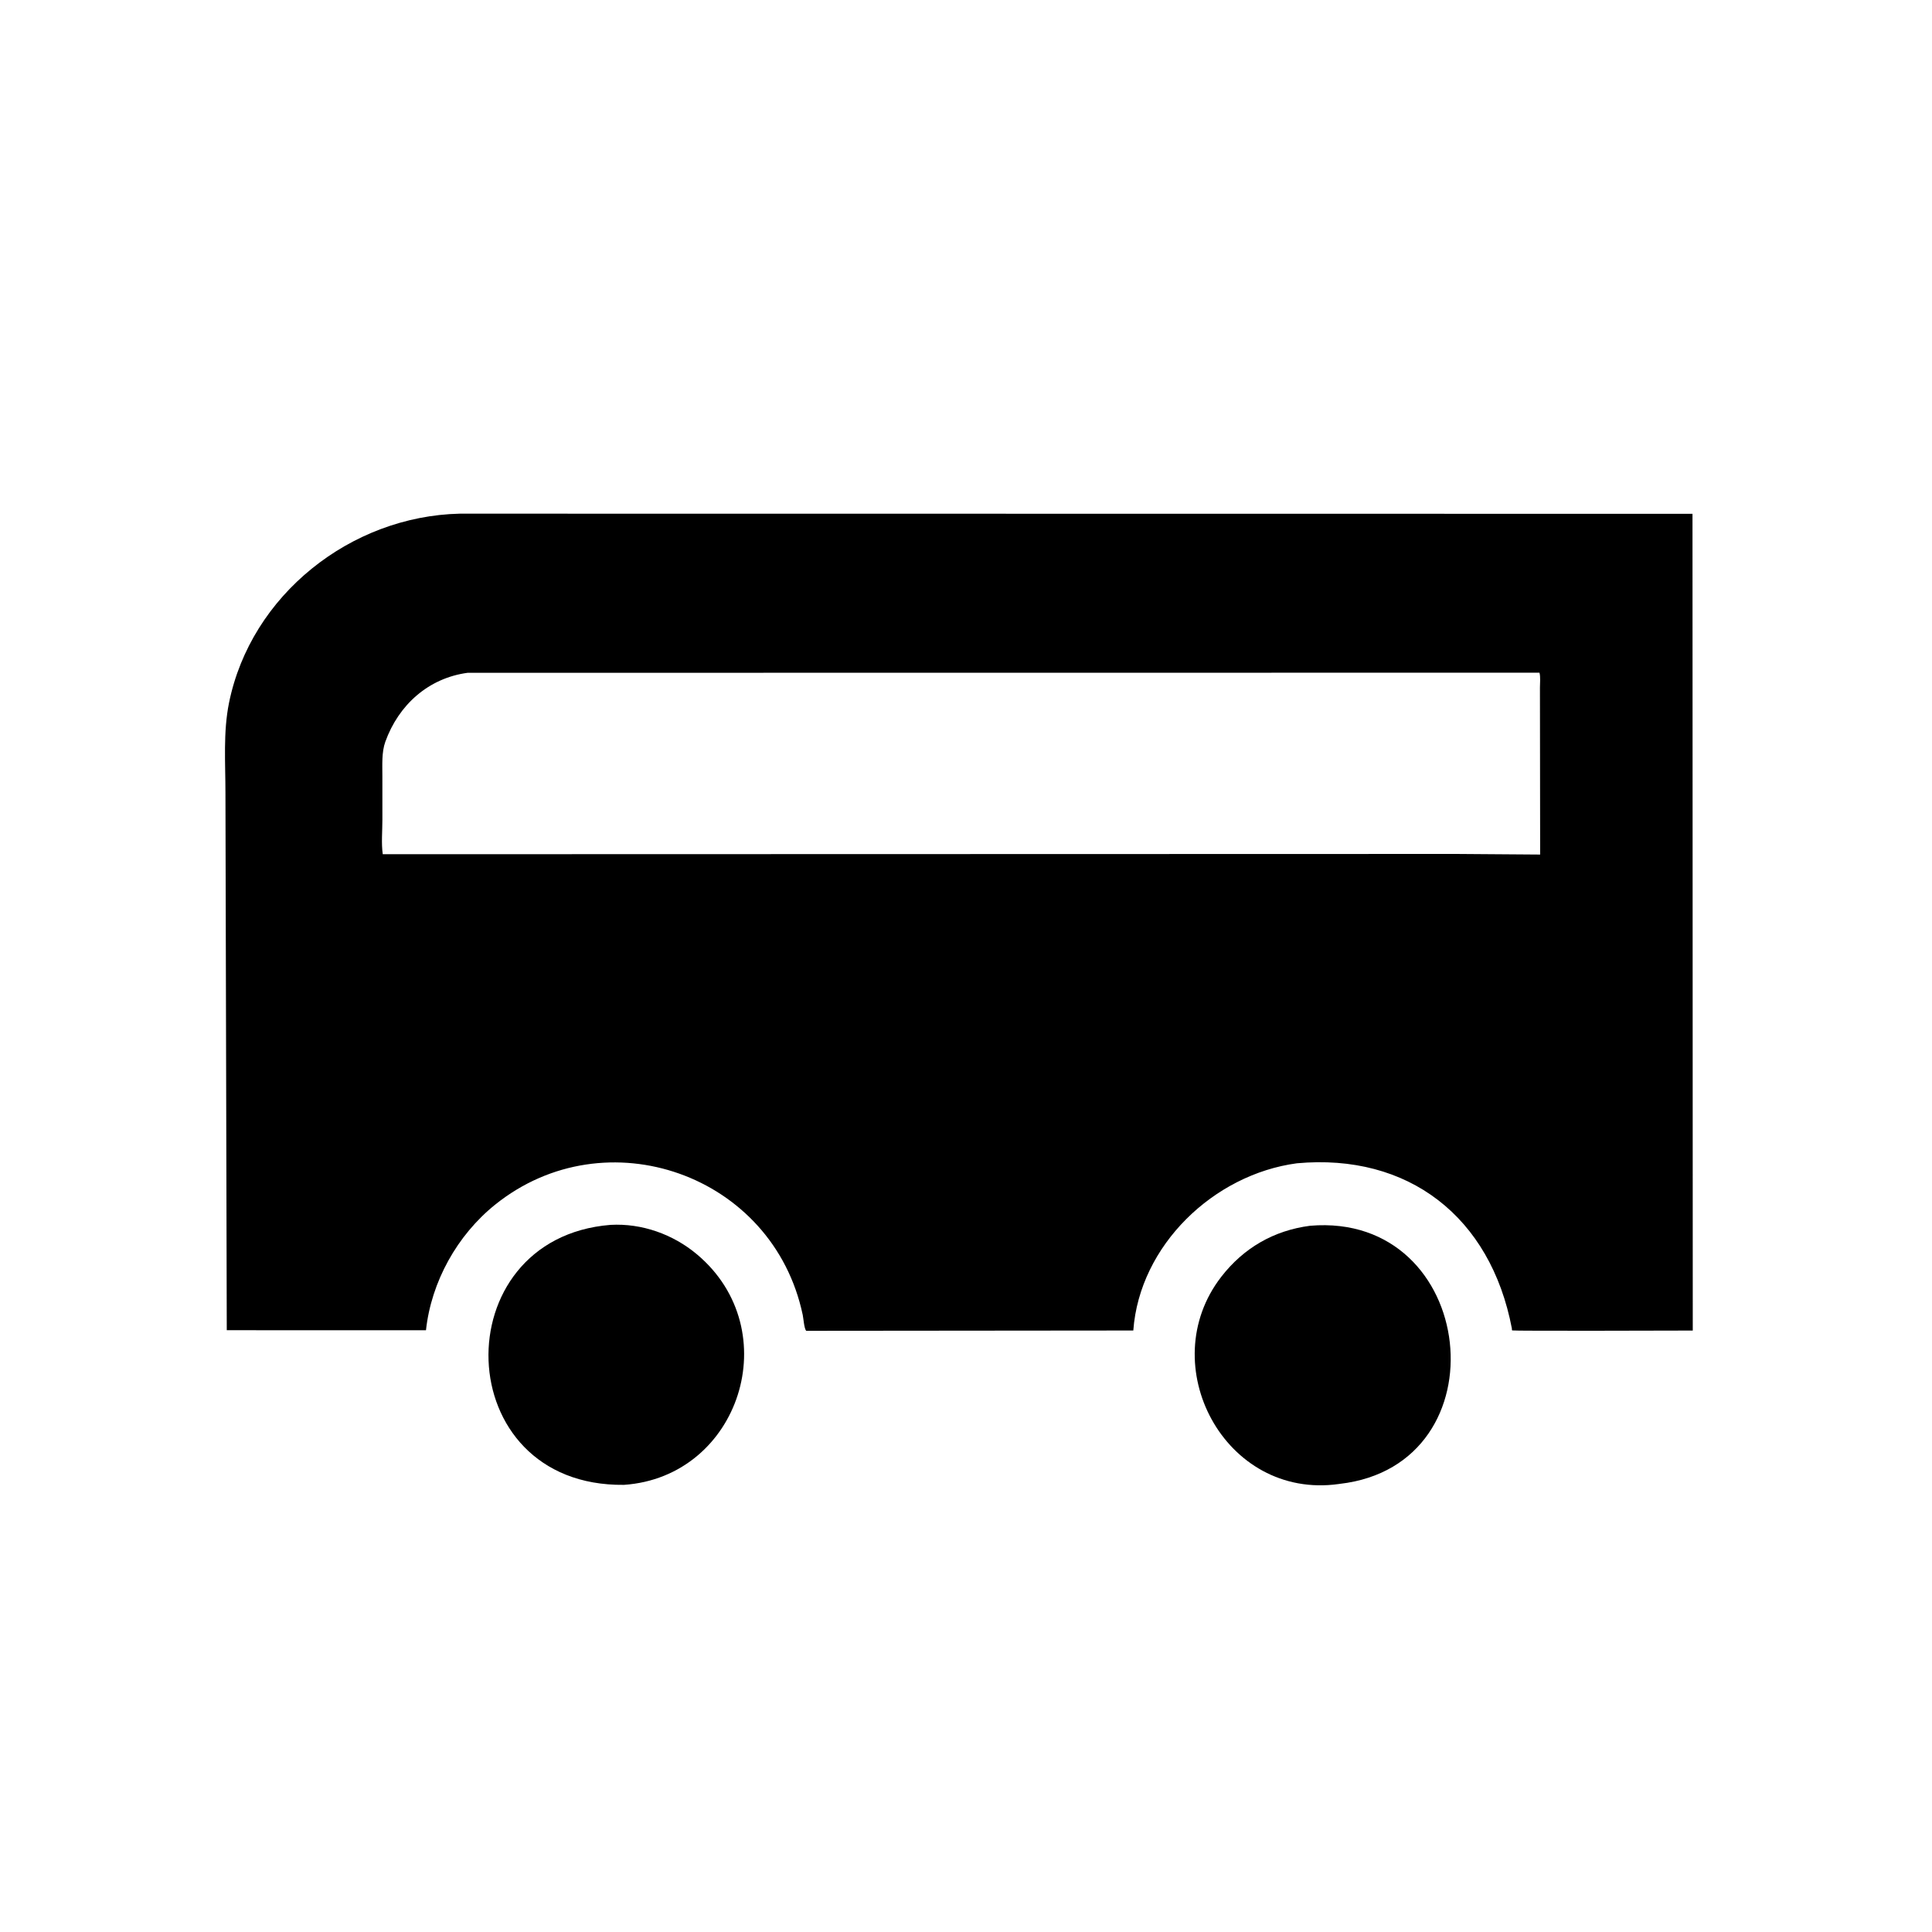 <svg version="1.1" xmlns="http://www.w3.org/2000/svg" style="display: block;" viewBox="0 0 2048 2048" width="640" height="640">
<path transform="translate(0,0)" fill="rgb(0,0,0)" d="M 1374.76 1233.13 C 1286.7 1244.89 1207.94 1320.01 1201.35 1410.39 L 854.583 1410.71 C 852.43 1408.35 851.708 1397.59 850.935 1393.92 C 819.536 1244.59 642.142 1182.77 524.931 1276.94 C 484.598 1309.34 457.13 1358.75 451.548 1410.14 L 240.384 1410.08 L 238.982 840.35 C 238.992 808.734 236.48 776.03 242.779 744.985 C 265.971 630.666 371.771 547.099 487.396 544.509 L 1794.11 544.663 L 1794.4 1410.44 C 1777.6 1410.53 1603.83 1410.97 1603.04 1410.31 C 1602.49 1409.86 1602.78 1408.92 1602.65 1408.22 C 1580 1289.59 1492.69 1222.35 1374.76 1233.13 z M 495.717 713.199 C 454.191 718.764 422.53 747.17 408.447 786.322 C 404.44 797.46 405.35 811.07 405.327 822.819 L 405.347 868.823 C 405.366 880.509 404.085 894.035 405.733 905.514 L 1543.92 905.22 L 1632.62 905.865 L 1632.4 728.826 C 1632.39 723.888 1633.14 717.785 1631.91 713.086 L 495.717 713.199 z"/>
<path transform="translate(0,0)" fill="rgb(0,0,0)" d="M 661.407 1574.01 C 475.223 1576.02 469.643 1312.62 647.157 1298.42 C 680.273 1296.57 713.403 1308.35 738.749 1329.61 C 834.612 1410.02 783.964 1565.66 661.407 1574.01 z"/>
<path transform="translate(0,0)" fill="rgb(0,0,0)" d="M 1420.06 1572.98 L 1419.16 1573.11 C 1298.05 1590.13 1222.43 1446.63 1294.57 1353.49 C 1318.31 1322.83 1350.35 1304.34 1388.74 1299.36 C 1566.41 1284.36 1595.59 1552.98 1420.06 1572.98 z"/>
</svg>